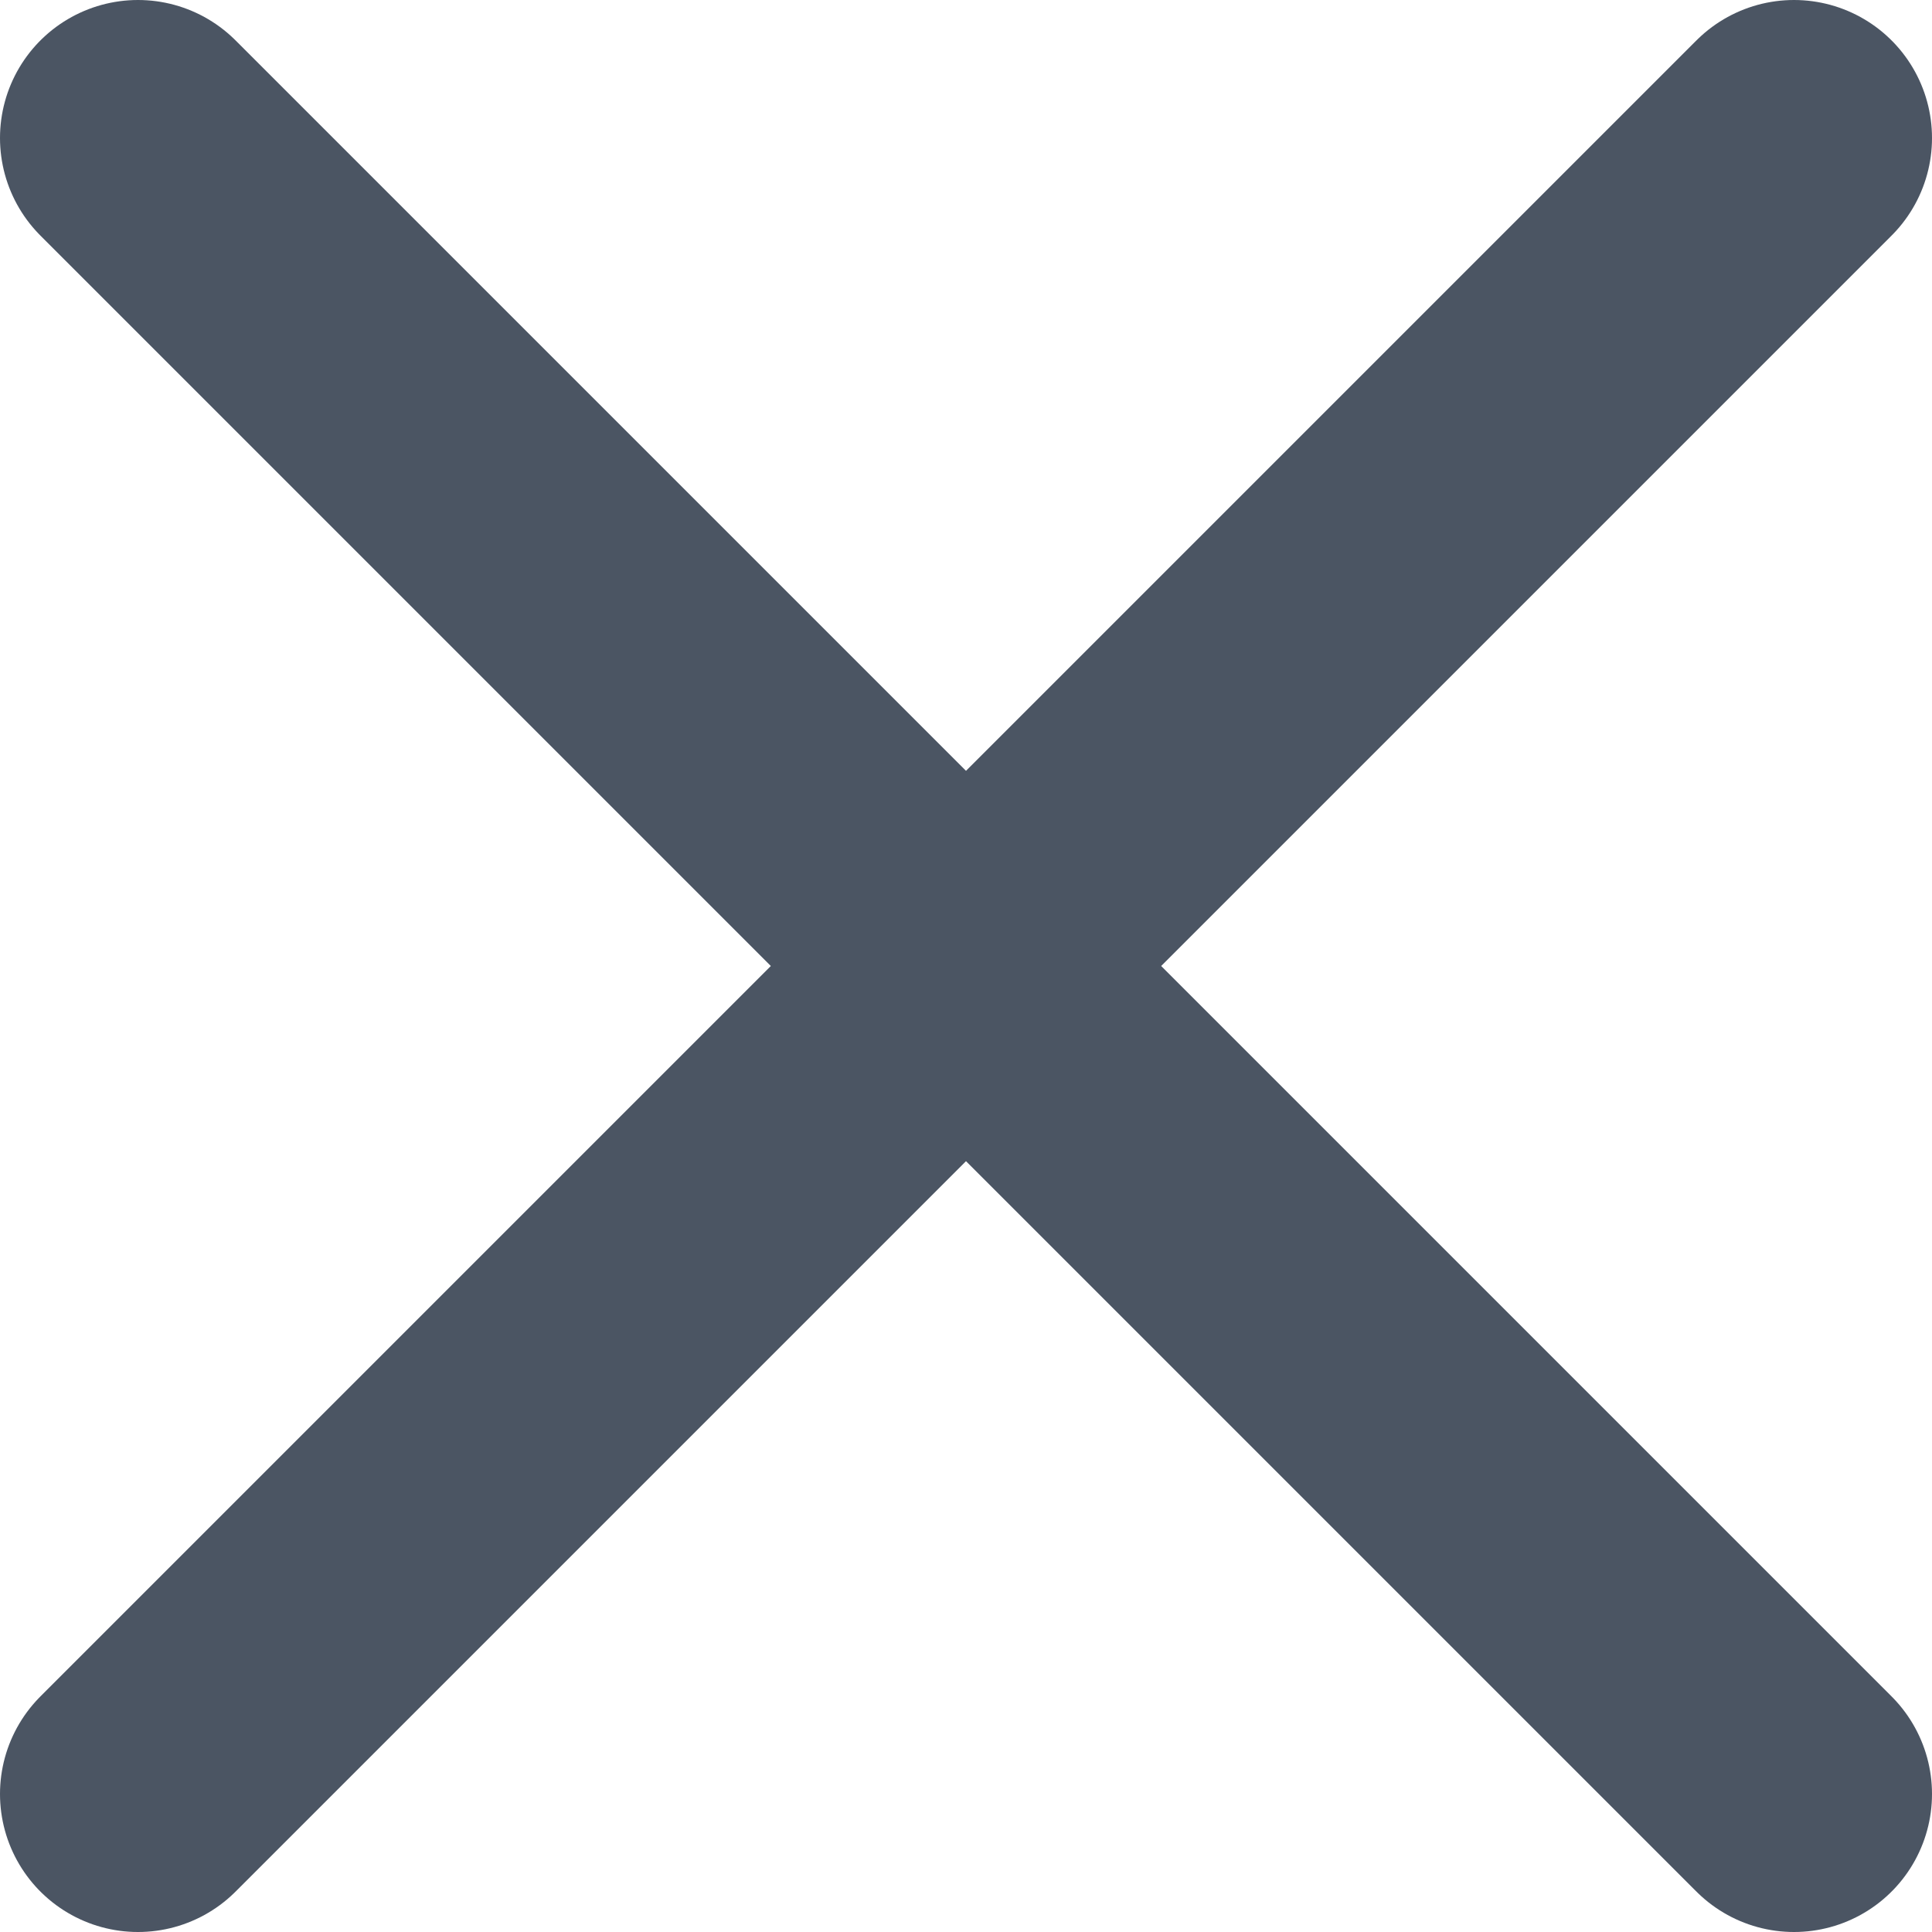 <svg width="14" height="14" viewBox="0 0 14 14" fill="none" xmlns="http://www.w3.org/2000/svg">
<path d="M13 1L1 13M1 1L13 13" stroke="#4B5563" stroke-width="2" stroke-linecap="round" stroke-linejoin="round"/>
</svg>
